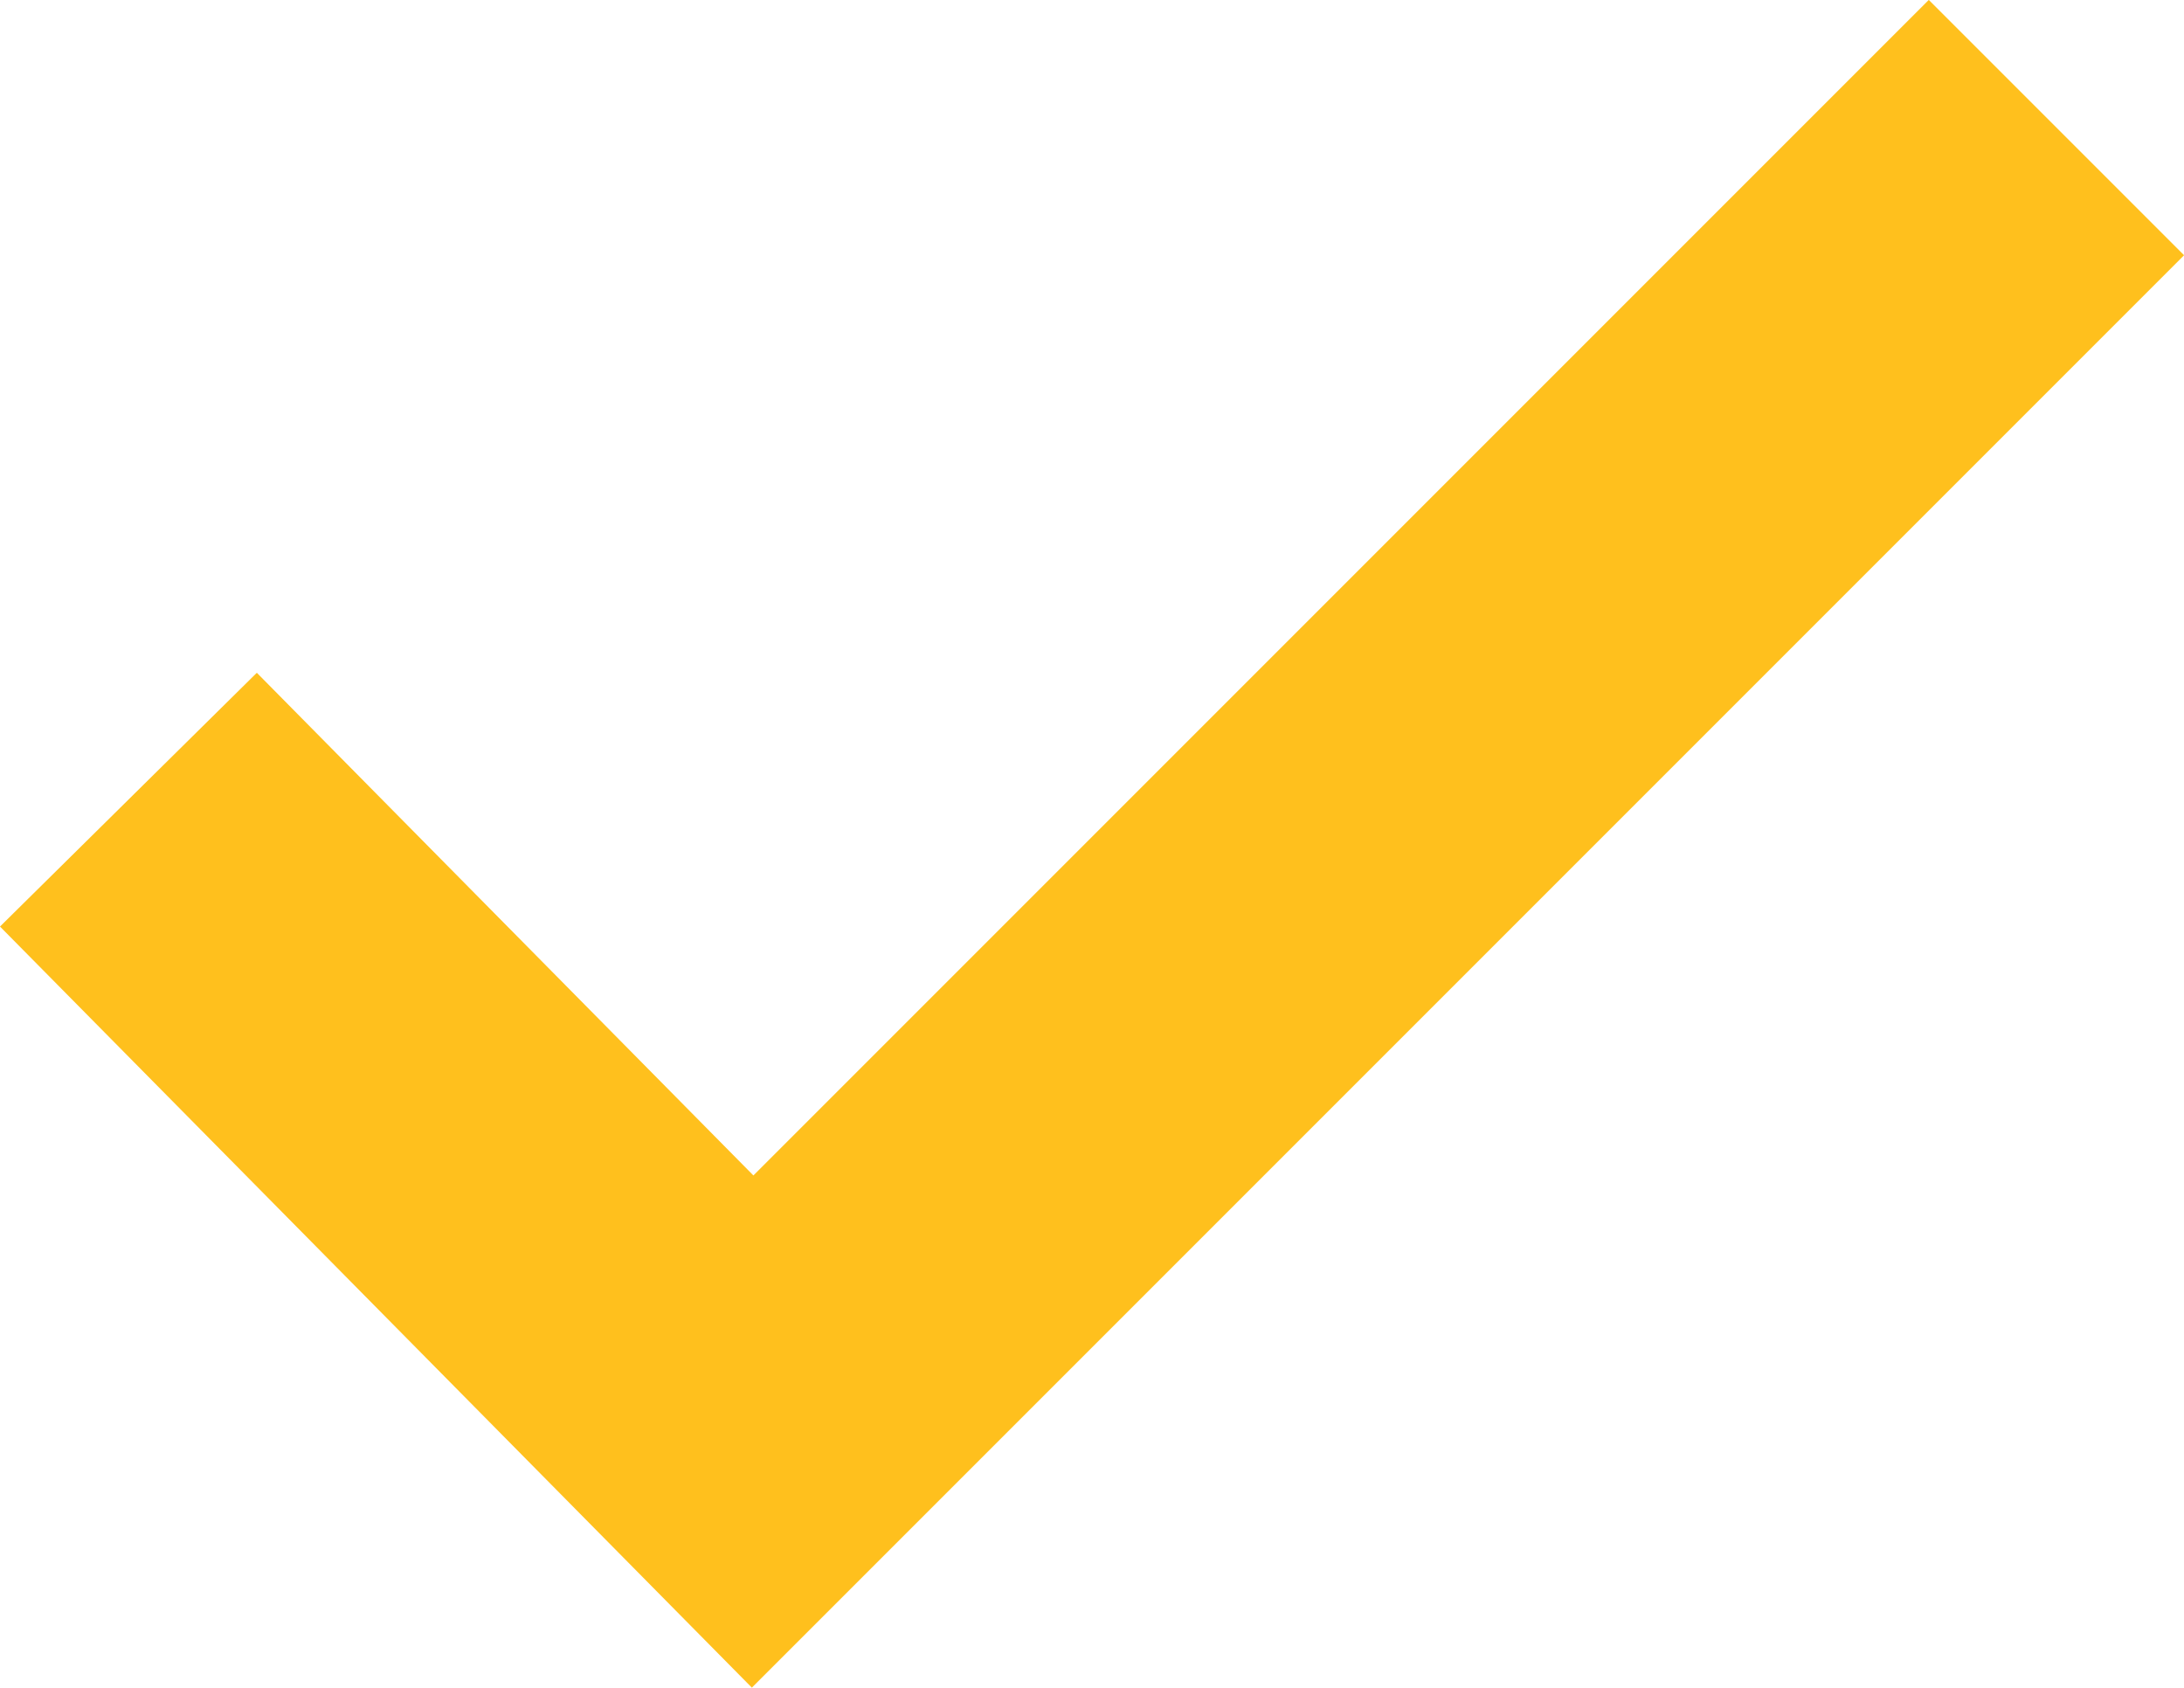 <svg xmlns="http://www.w3.org/2000/svg" width="18.148" height="14.022" viewBox="0 0 18.148 14.022">
  <path id="Path_2687" data-name="Path 2687" d="M5701.176-1547.062l5.187,5.25,10.834-10.834" transform="translate(-5700.109 1553.706)" fill="none" stroke="#ffc01d" stroke-width="3"/>
</svg>
